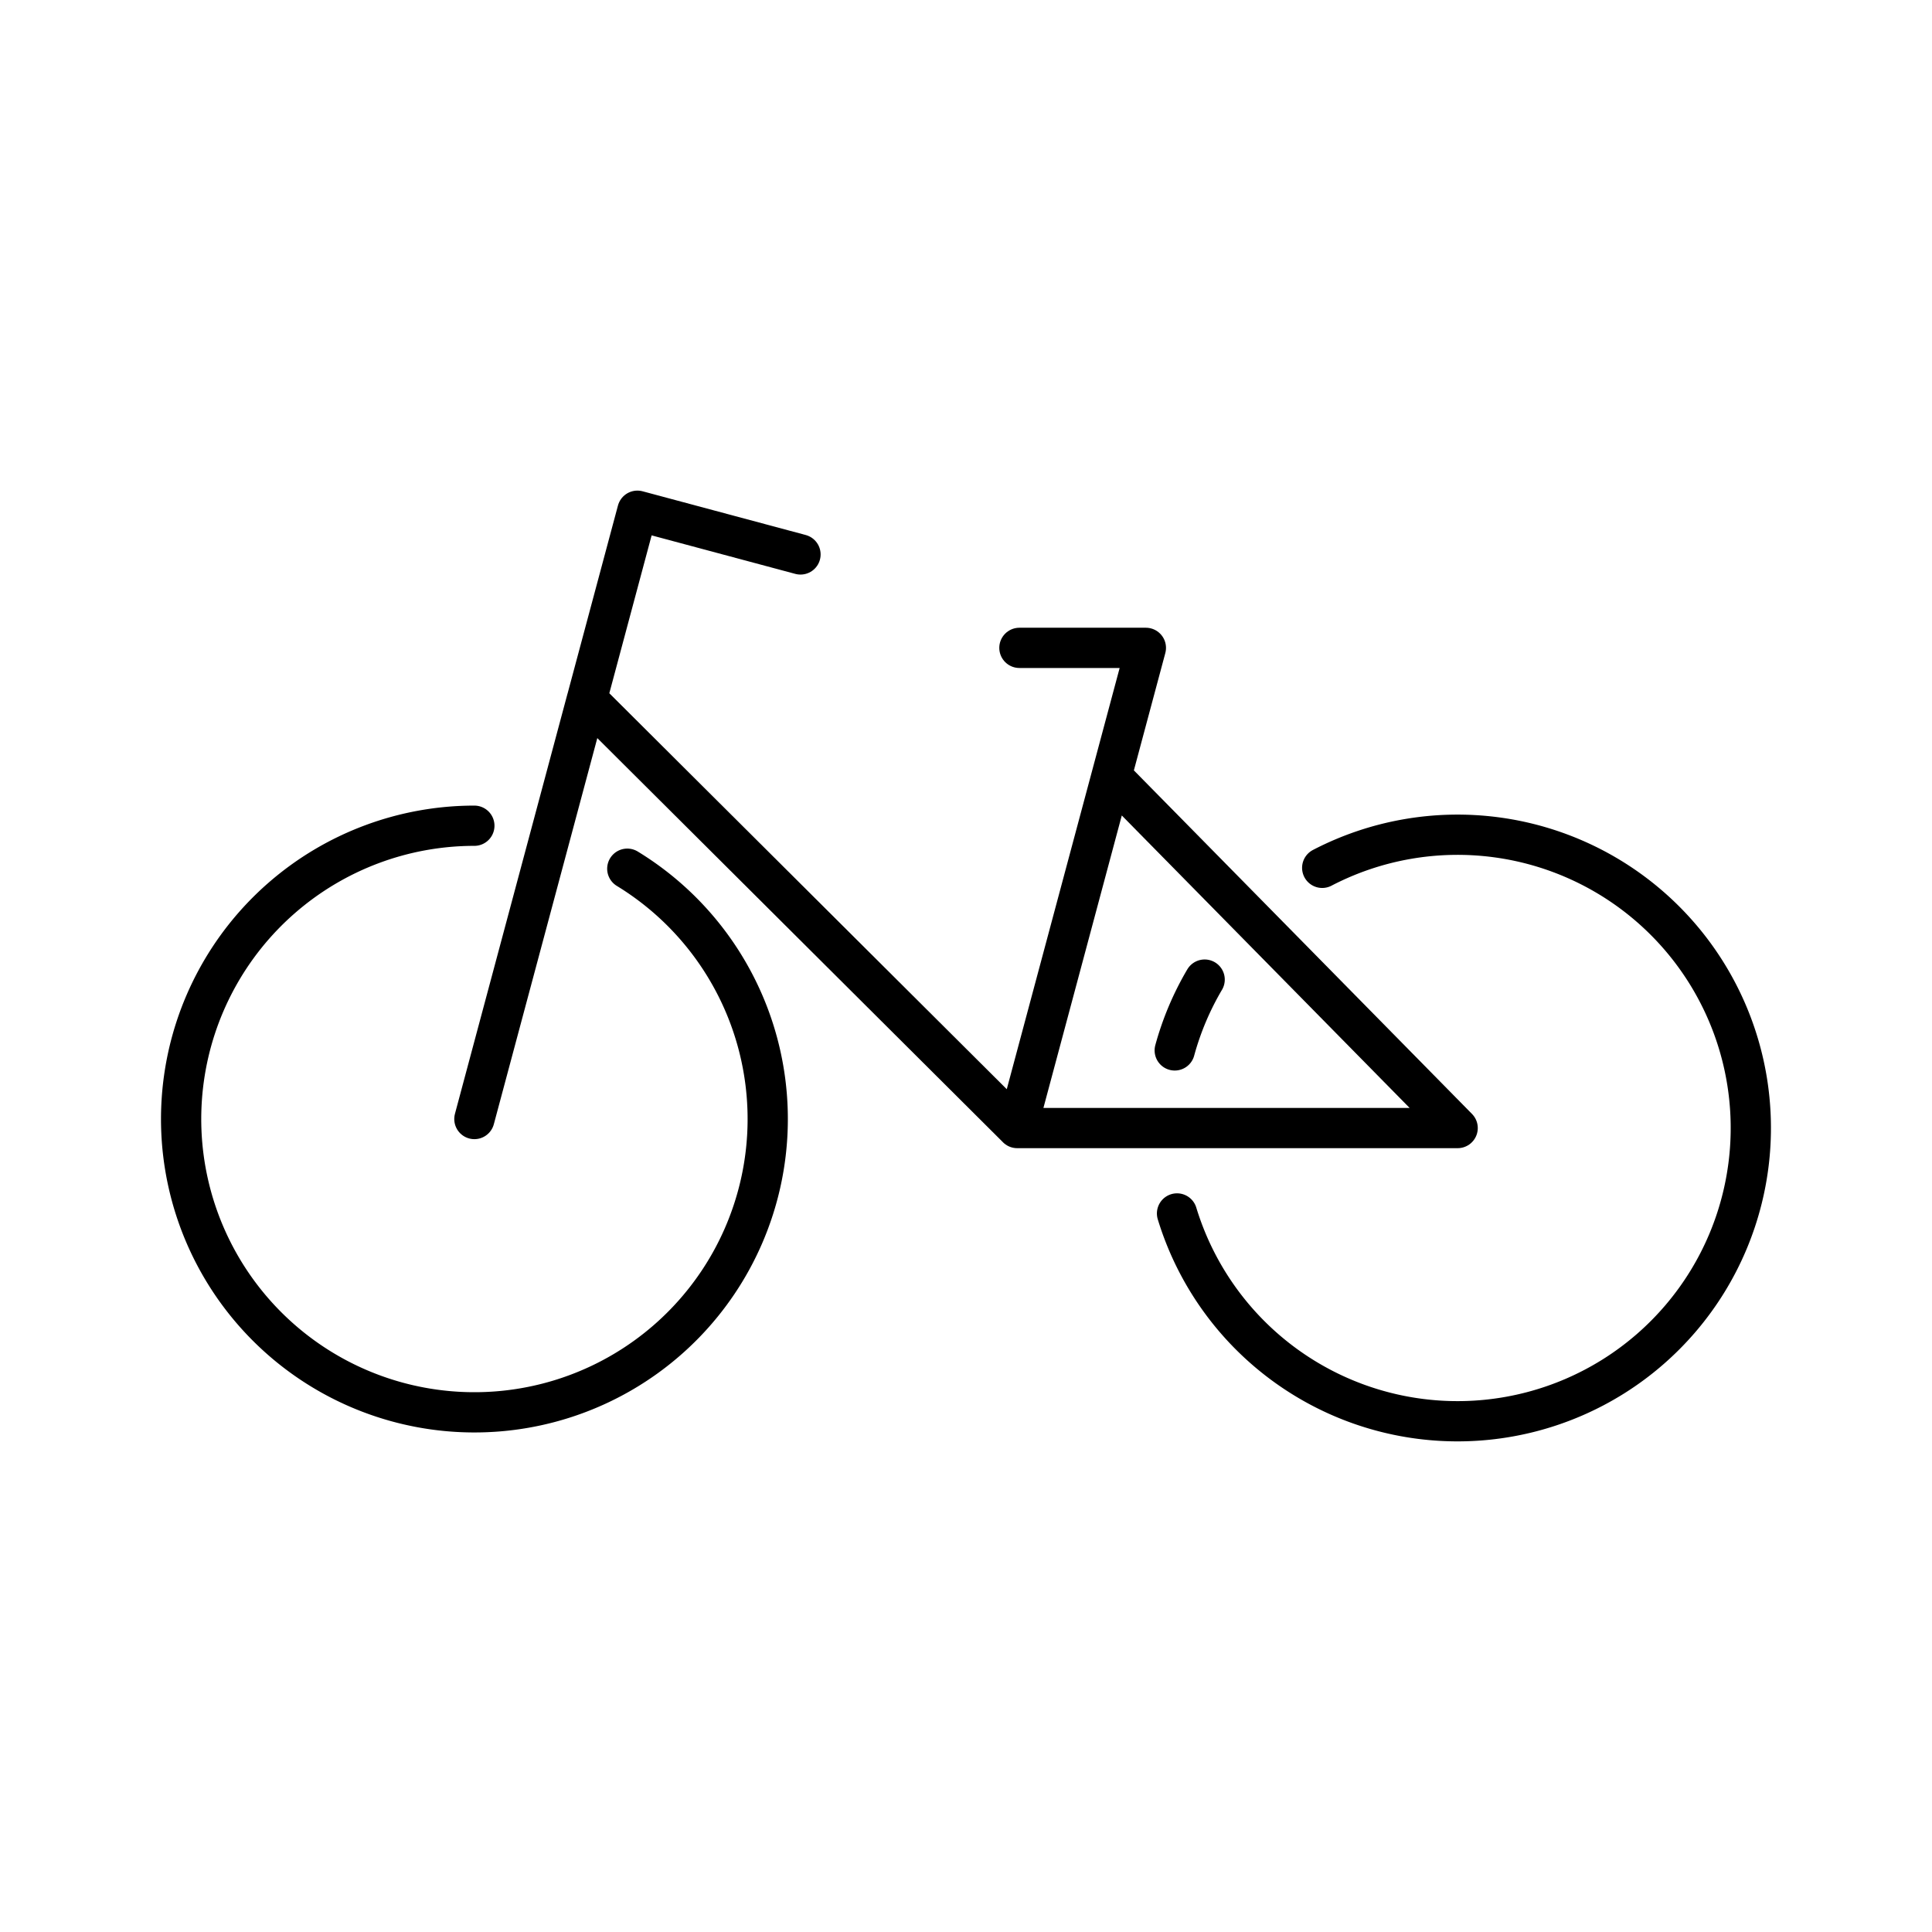 <?xml version="1.0" encoding="utf-8"?>
<!-- Generator: www.svgicons.com -->
<svg xmlns="http://www.w3.org/2000/svg" width="800" height="800" viewBox="0 0 48 48">
<path fill="none" stroke="currentColor" stroke-linecap="round" stroke-linejoin="round" d="M25.327 16.096h3.142l-3.197 11.93h10.943l-8.459-8.595m-2.484 8.594L14.58 17.373l-2.794 10.429l4.05-15.113l4.052 1.086"/><path fill="none" stroke="currentColor" stroke-linecap="round" stroke-linejoin="round" d="M29.186 26.097a7.2 7.2 0 0 1 .743-1.759m2.921-2.777a7.286 7.286 0 1 1-3.607 8.587m-13.658-8.565a7.287 7.287 0 1 1-3.8-1.068"/>
</svg>